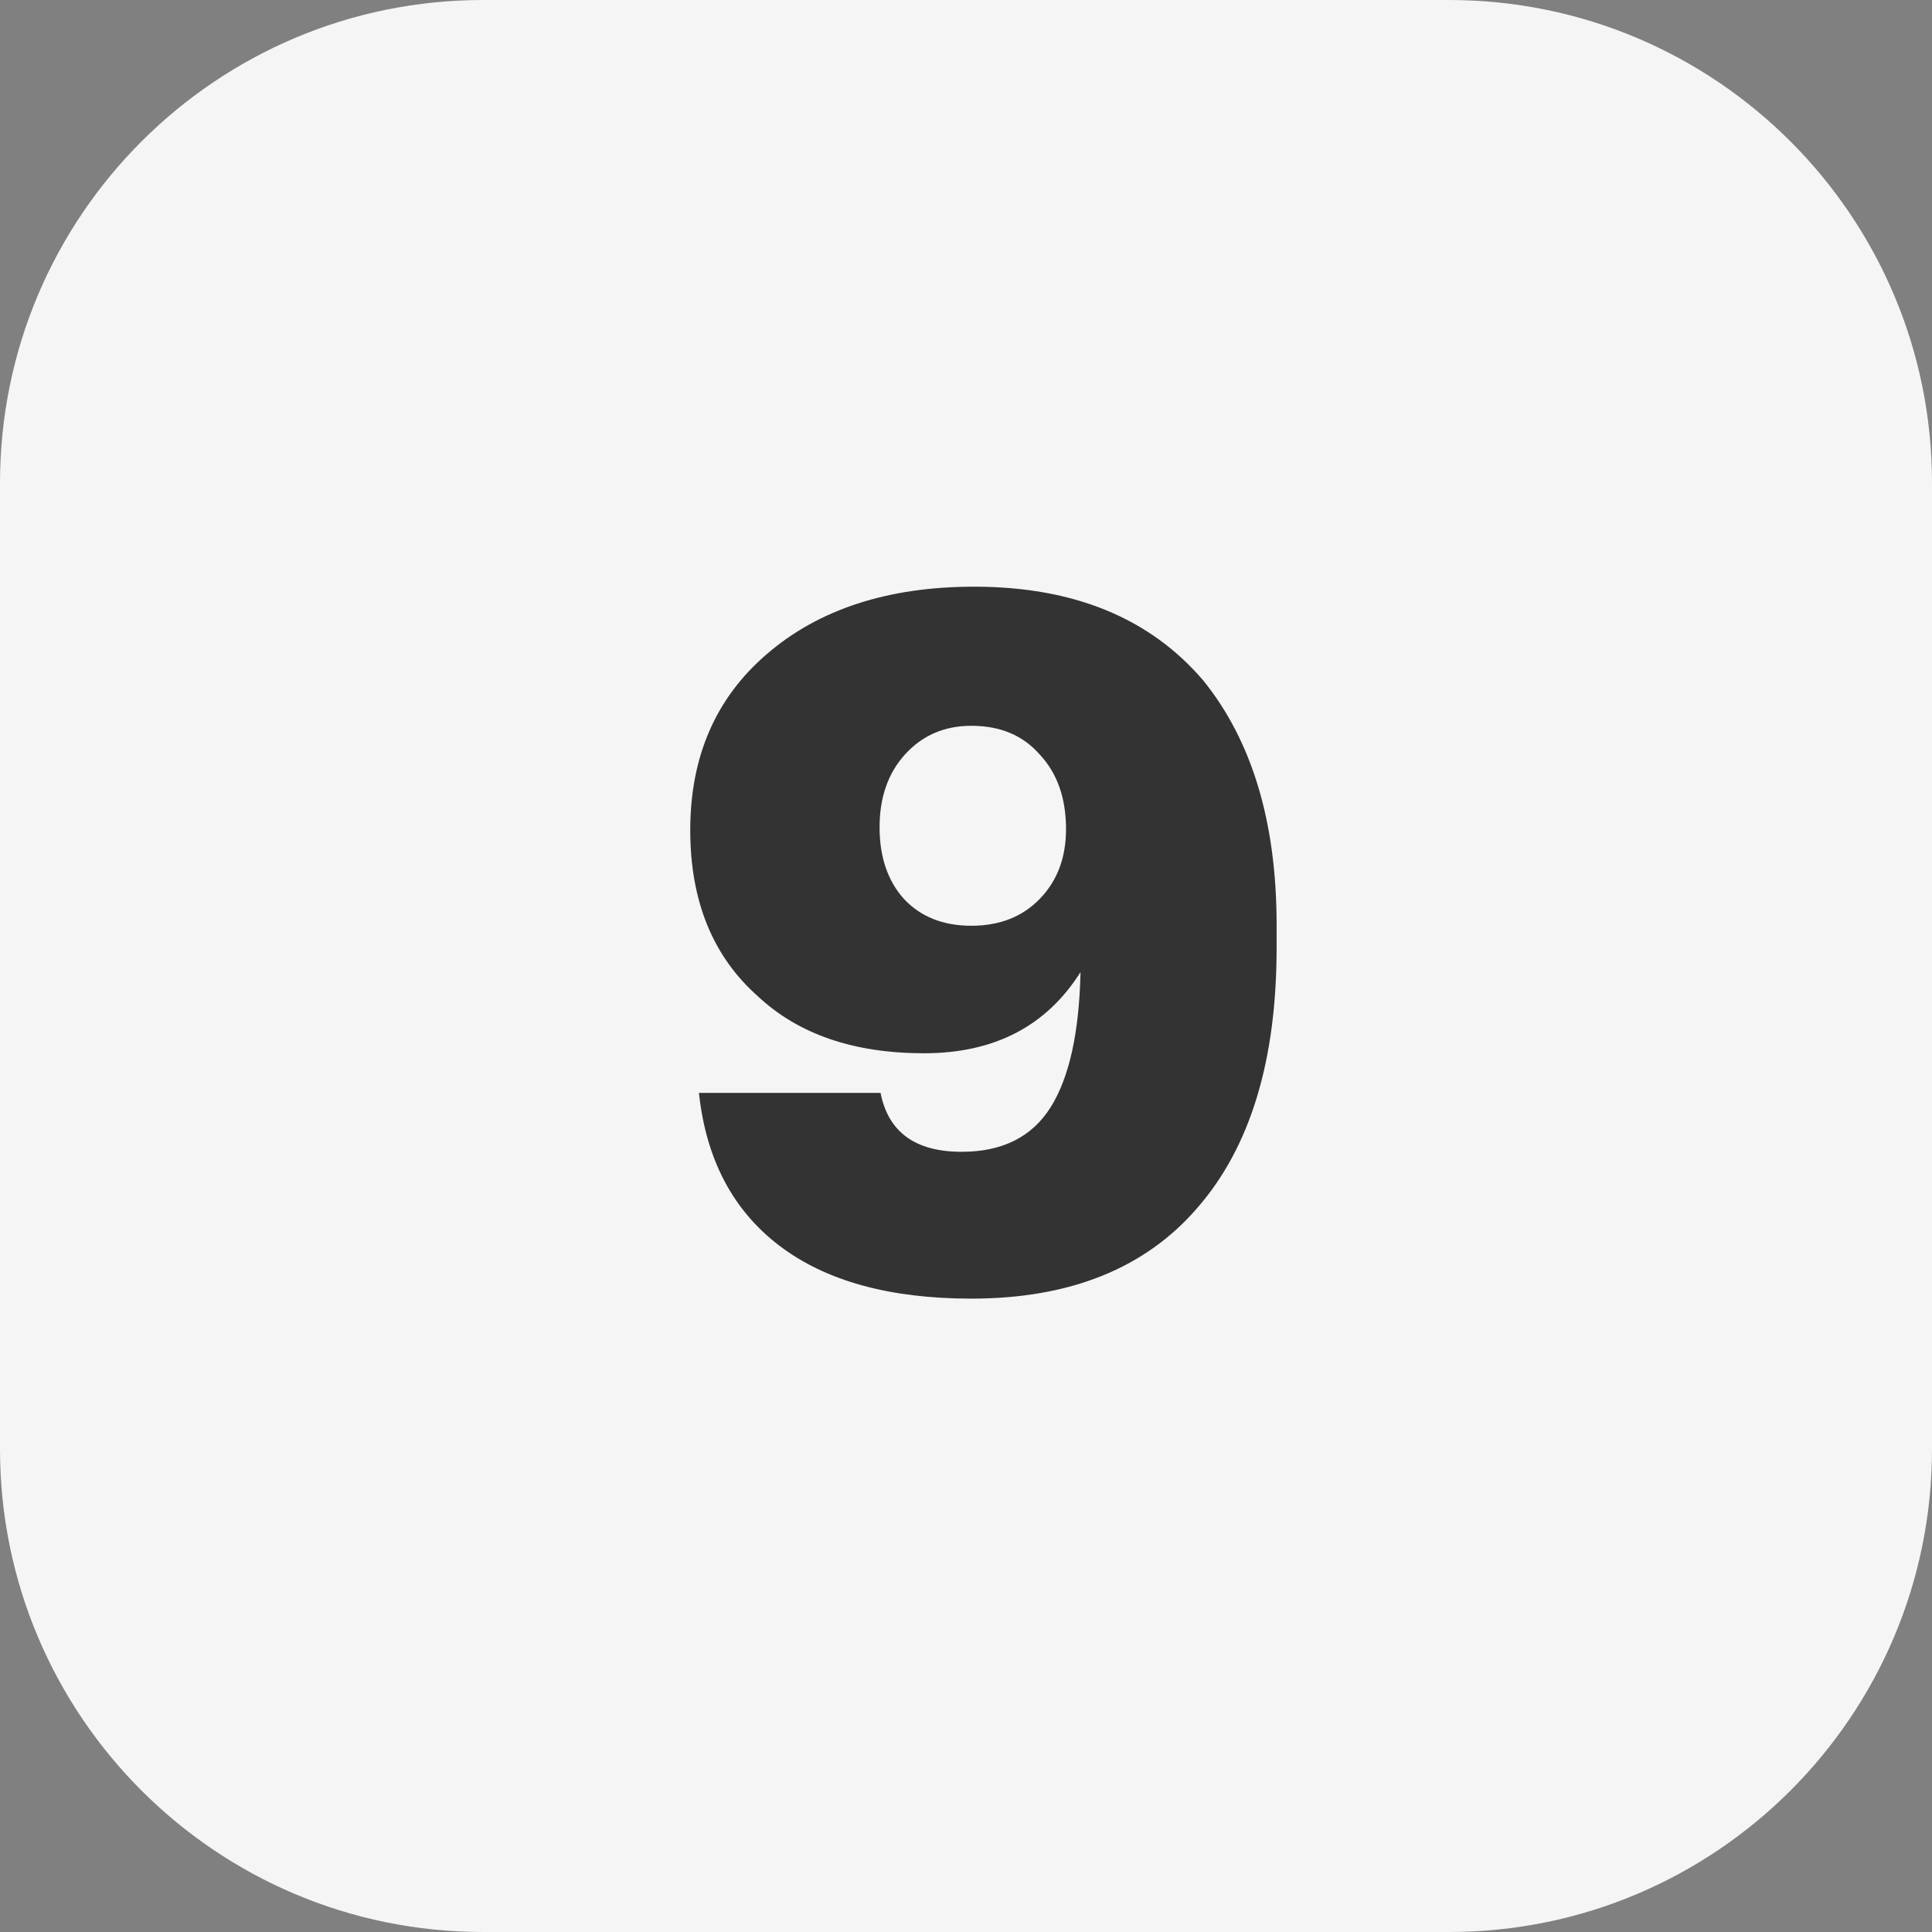 <?xml version="1.0" encoding="UTF-8"?> <svg xmlns="http://www.w3.org/2000/svg" width="48" height="48" viewBox="0 0 48 48" fill="none"><rect x="0" y="0" width="48" height="48" fill="#808080" stroke="none"/> <path d="M0 12C0 5.373 5.373 0 12 0H36C42.627 0 48 5.373 48 12V36C48 42.627 42.627 48 36 48H12C5.373 48 0 42.627 0 36V12Z" fill="#F5F5F5"></path> <path d="M24.133 32.264C22.101 32.264 20.509 31.824 19.357 30.944C18.205 30.064 17.541 28.8 17.365 27.152H21.877C22.069 28.128 22.741 28.616 23.893 28.616C24.901 28.616 25.637 28.248 26.101 27.512C26.565 26.776 26.813 25.656 26.845 24.152C25.997 25.496 24.701 26.168 22.957 26.168C21.213 26.168 19.837 25.696 18.829 24.752C17.709 23.76 17.149 22.384 17.149 20.624C17.149 18.8 17.781 17.344 19.045 16.256C20.341 15.136 22.061 14.576 24.205 14.576C26.669 14.576 28.565 15.352 29.893 16.904C31.109 18.408 31.717 20.432 31.717 22.976V23.552C31.717 26.352 31.061 28.504 29.749 30.008C28.453 31.512 26.581 32.264 24.133 32.264ZM22.453 22.328C22.869 22.776 23.429 23 24.133 23C24.837 23 25.405 22.776 25.837 22.328C26.269 21.88 26.485 21.304 26.485 20.6C26.485 19.832 26.269 19.216 25.837 18.752C25.421 18.272 24.853 18.032 24.133 18.032C23.461 18.032 22.909 18.272 22.477 18.752C22.061 19.216 21.853 19.816 21.853 20.552C21.853 21.288 22.053 21.88 22.453 22.328Z" fill="#333333"></path> </svg> 